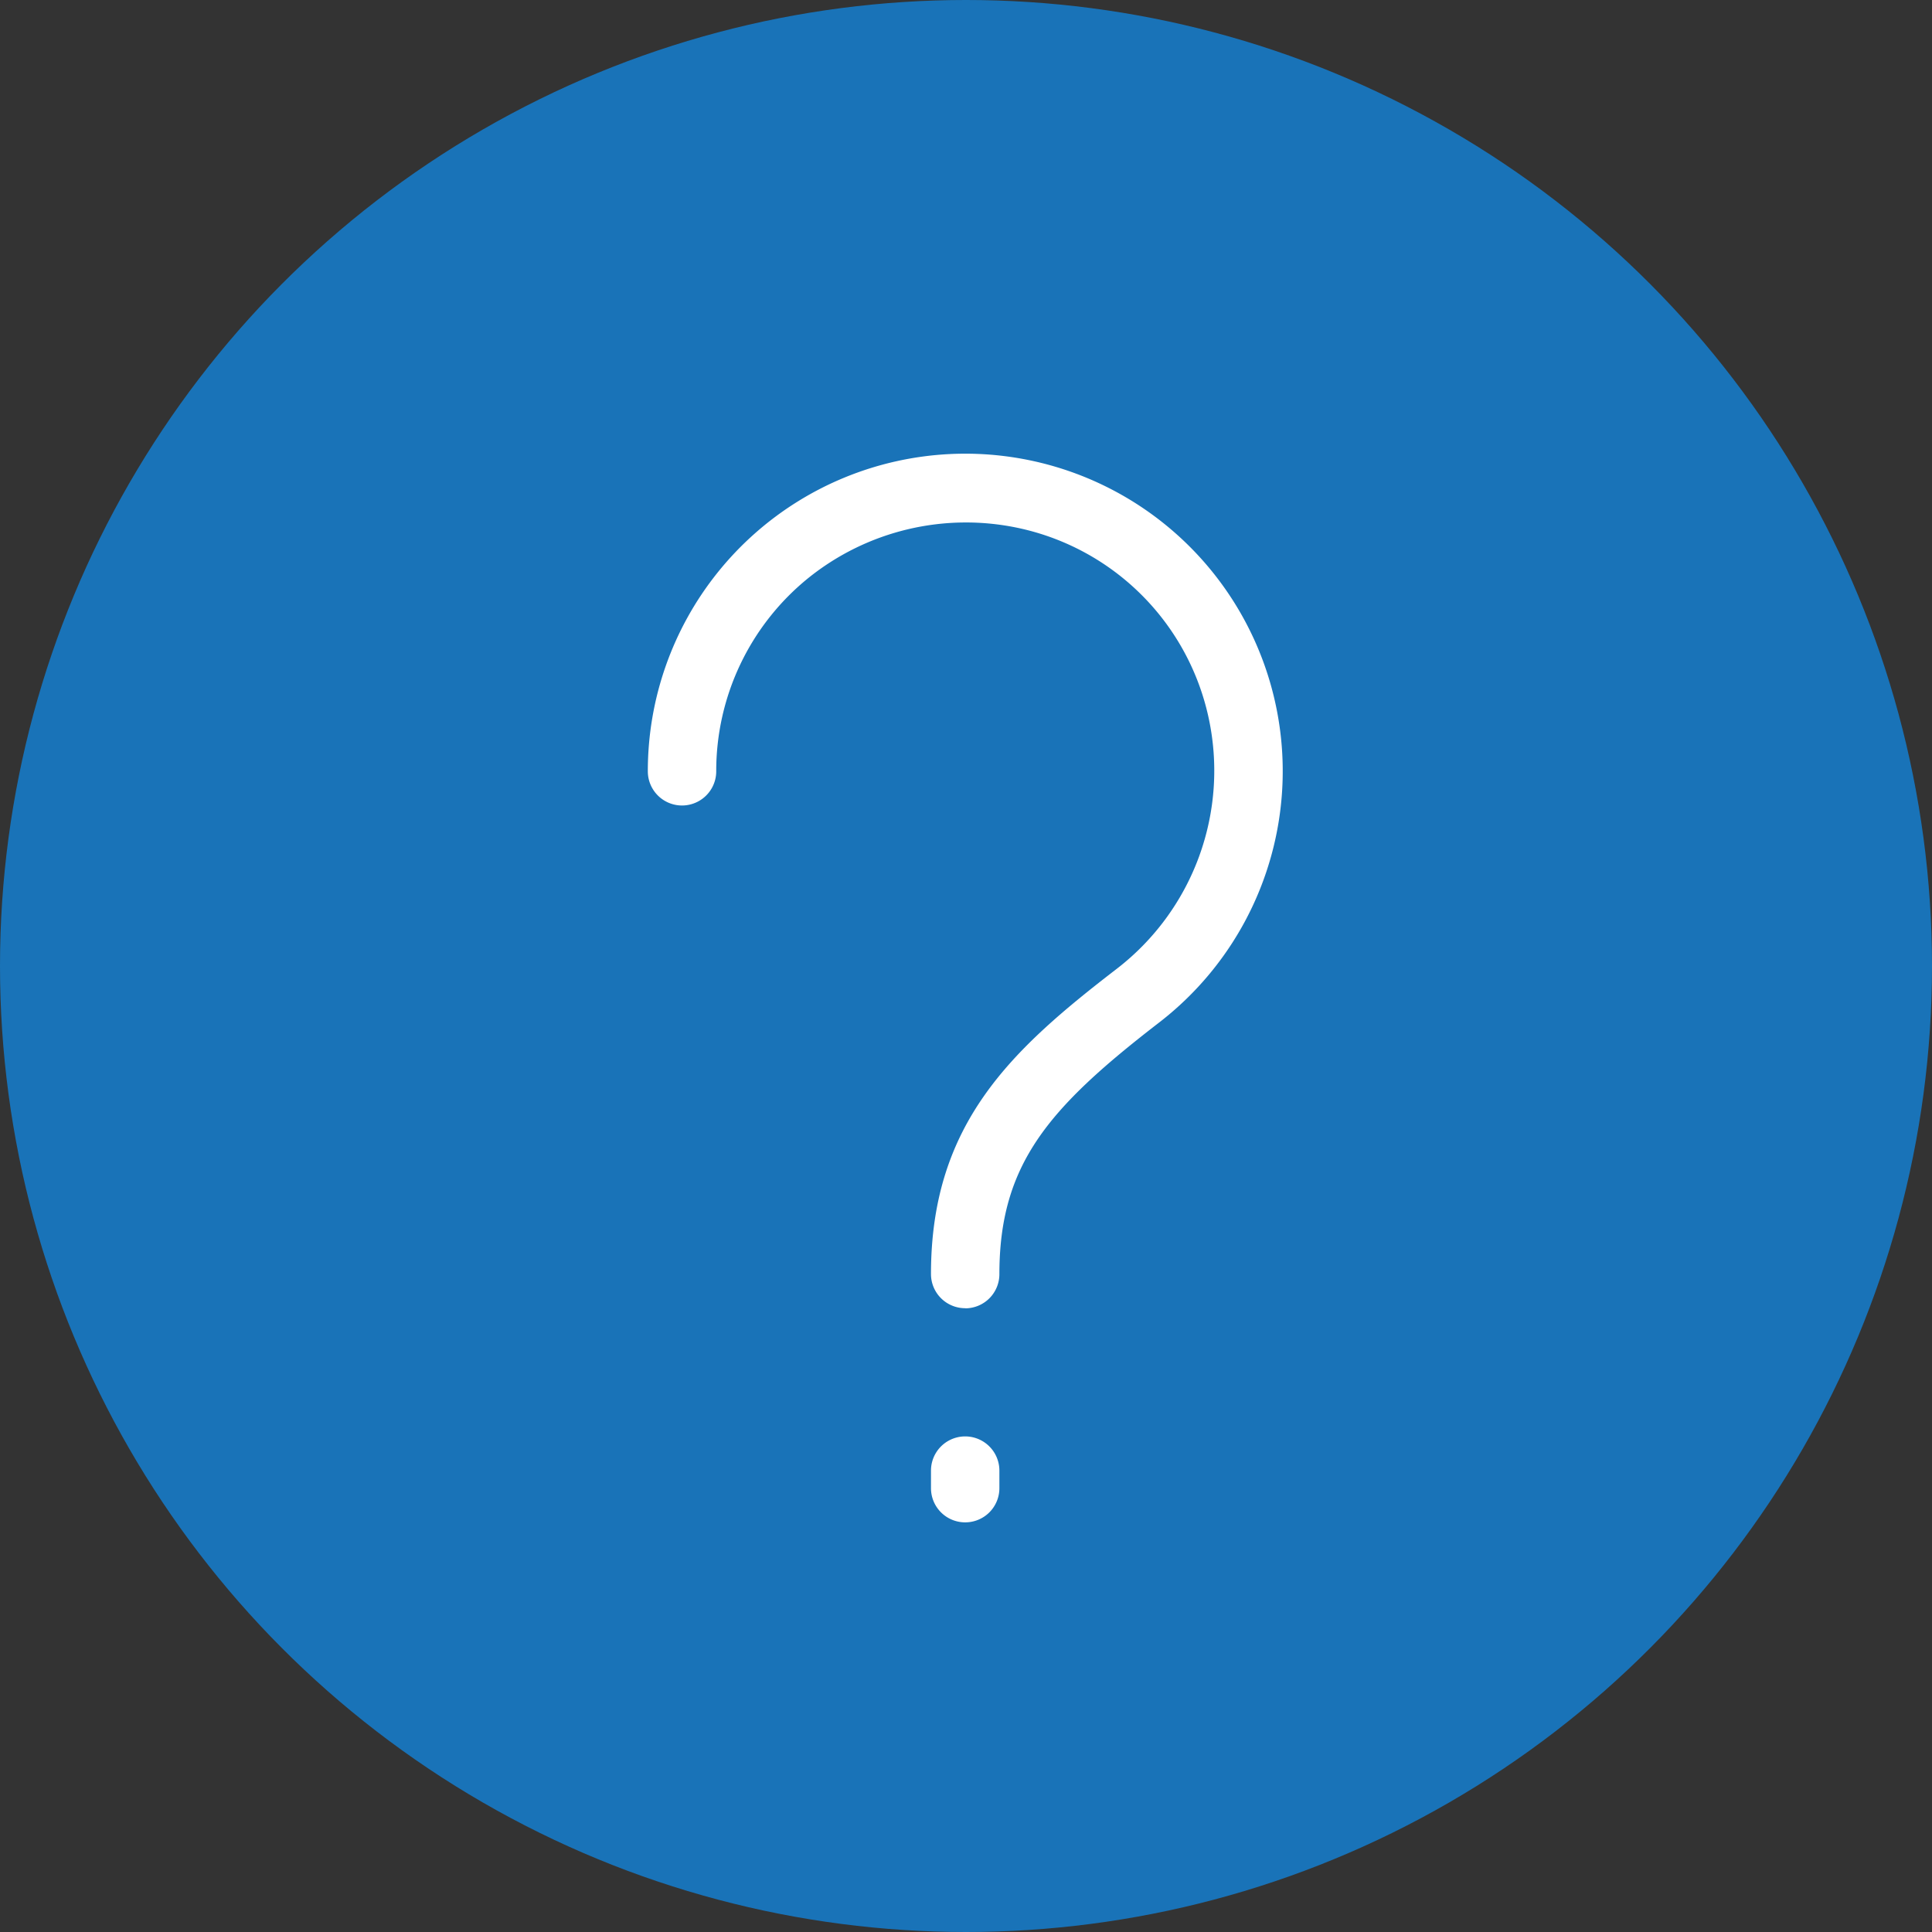 <svg xmlns="http://www.w3.org/2000/svg" width="32" height="32" viewBox="0 0 32 32">
  <rect x="0" y="0" width="32" height="32" fill="#333333" stroke="none"/>
  <g id="Group_4979" data-name="Group 4979" transform="translate(-1006 -732)">
    <circle id="Ellipse_124" data-name="Ellipse 124" cx="16" cy="16" r="16" transform="translate(1006 732)" fill="#1973b8"/>
    <g id="Group_4978" data-name="Group 4978" transform="translate(1016.73 739.511)">
      <path id="Path_13784" data-name="Path 13784" d="M32.974,35.52a.566.566,0,0,1-.566-.566c0-2.492,1.334-3.714,3.079-5.057a4.142,4.142,0,0,0,1.518-4.163A4.1,4.1,0,0,0,33.868,22.6a4.164,4.164,0,0,0-3.493.827,4.111,4.111,0,0,0-1.524,3.2.566.566,0,1,1-1.133,0,5.258,5.258,0,1,1,8.46,4.168c-1.823,1.408-2.637,2.339-2.637,4.161a.566.566,0,0,1-.566.566Z" transform="translate(-27.718 -21.363)" fill="#fff"/>
      <path id="Path_13785" data-name="Path 13785" d="M36.566,51.536A.566.566,0,0,1,36,50.969v-.29a.566.566,0,0,1,1.133,0v.29A.566.566,0,0,1,36.566,51.536Z" transform="translate(-31.31 -33.832)" fill="#fff"/>
    </g>
  </g>
</svg>
